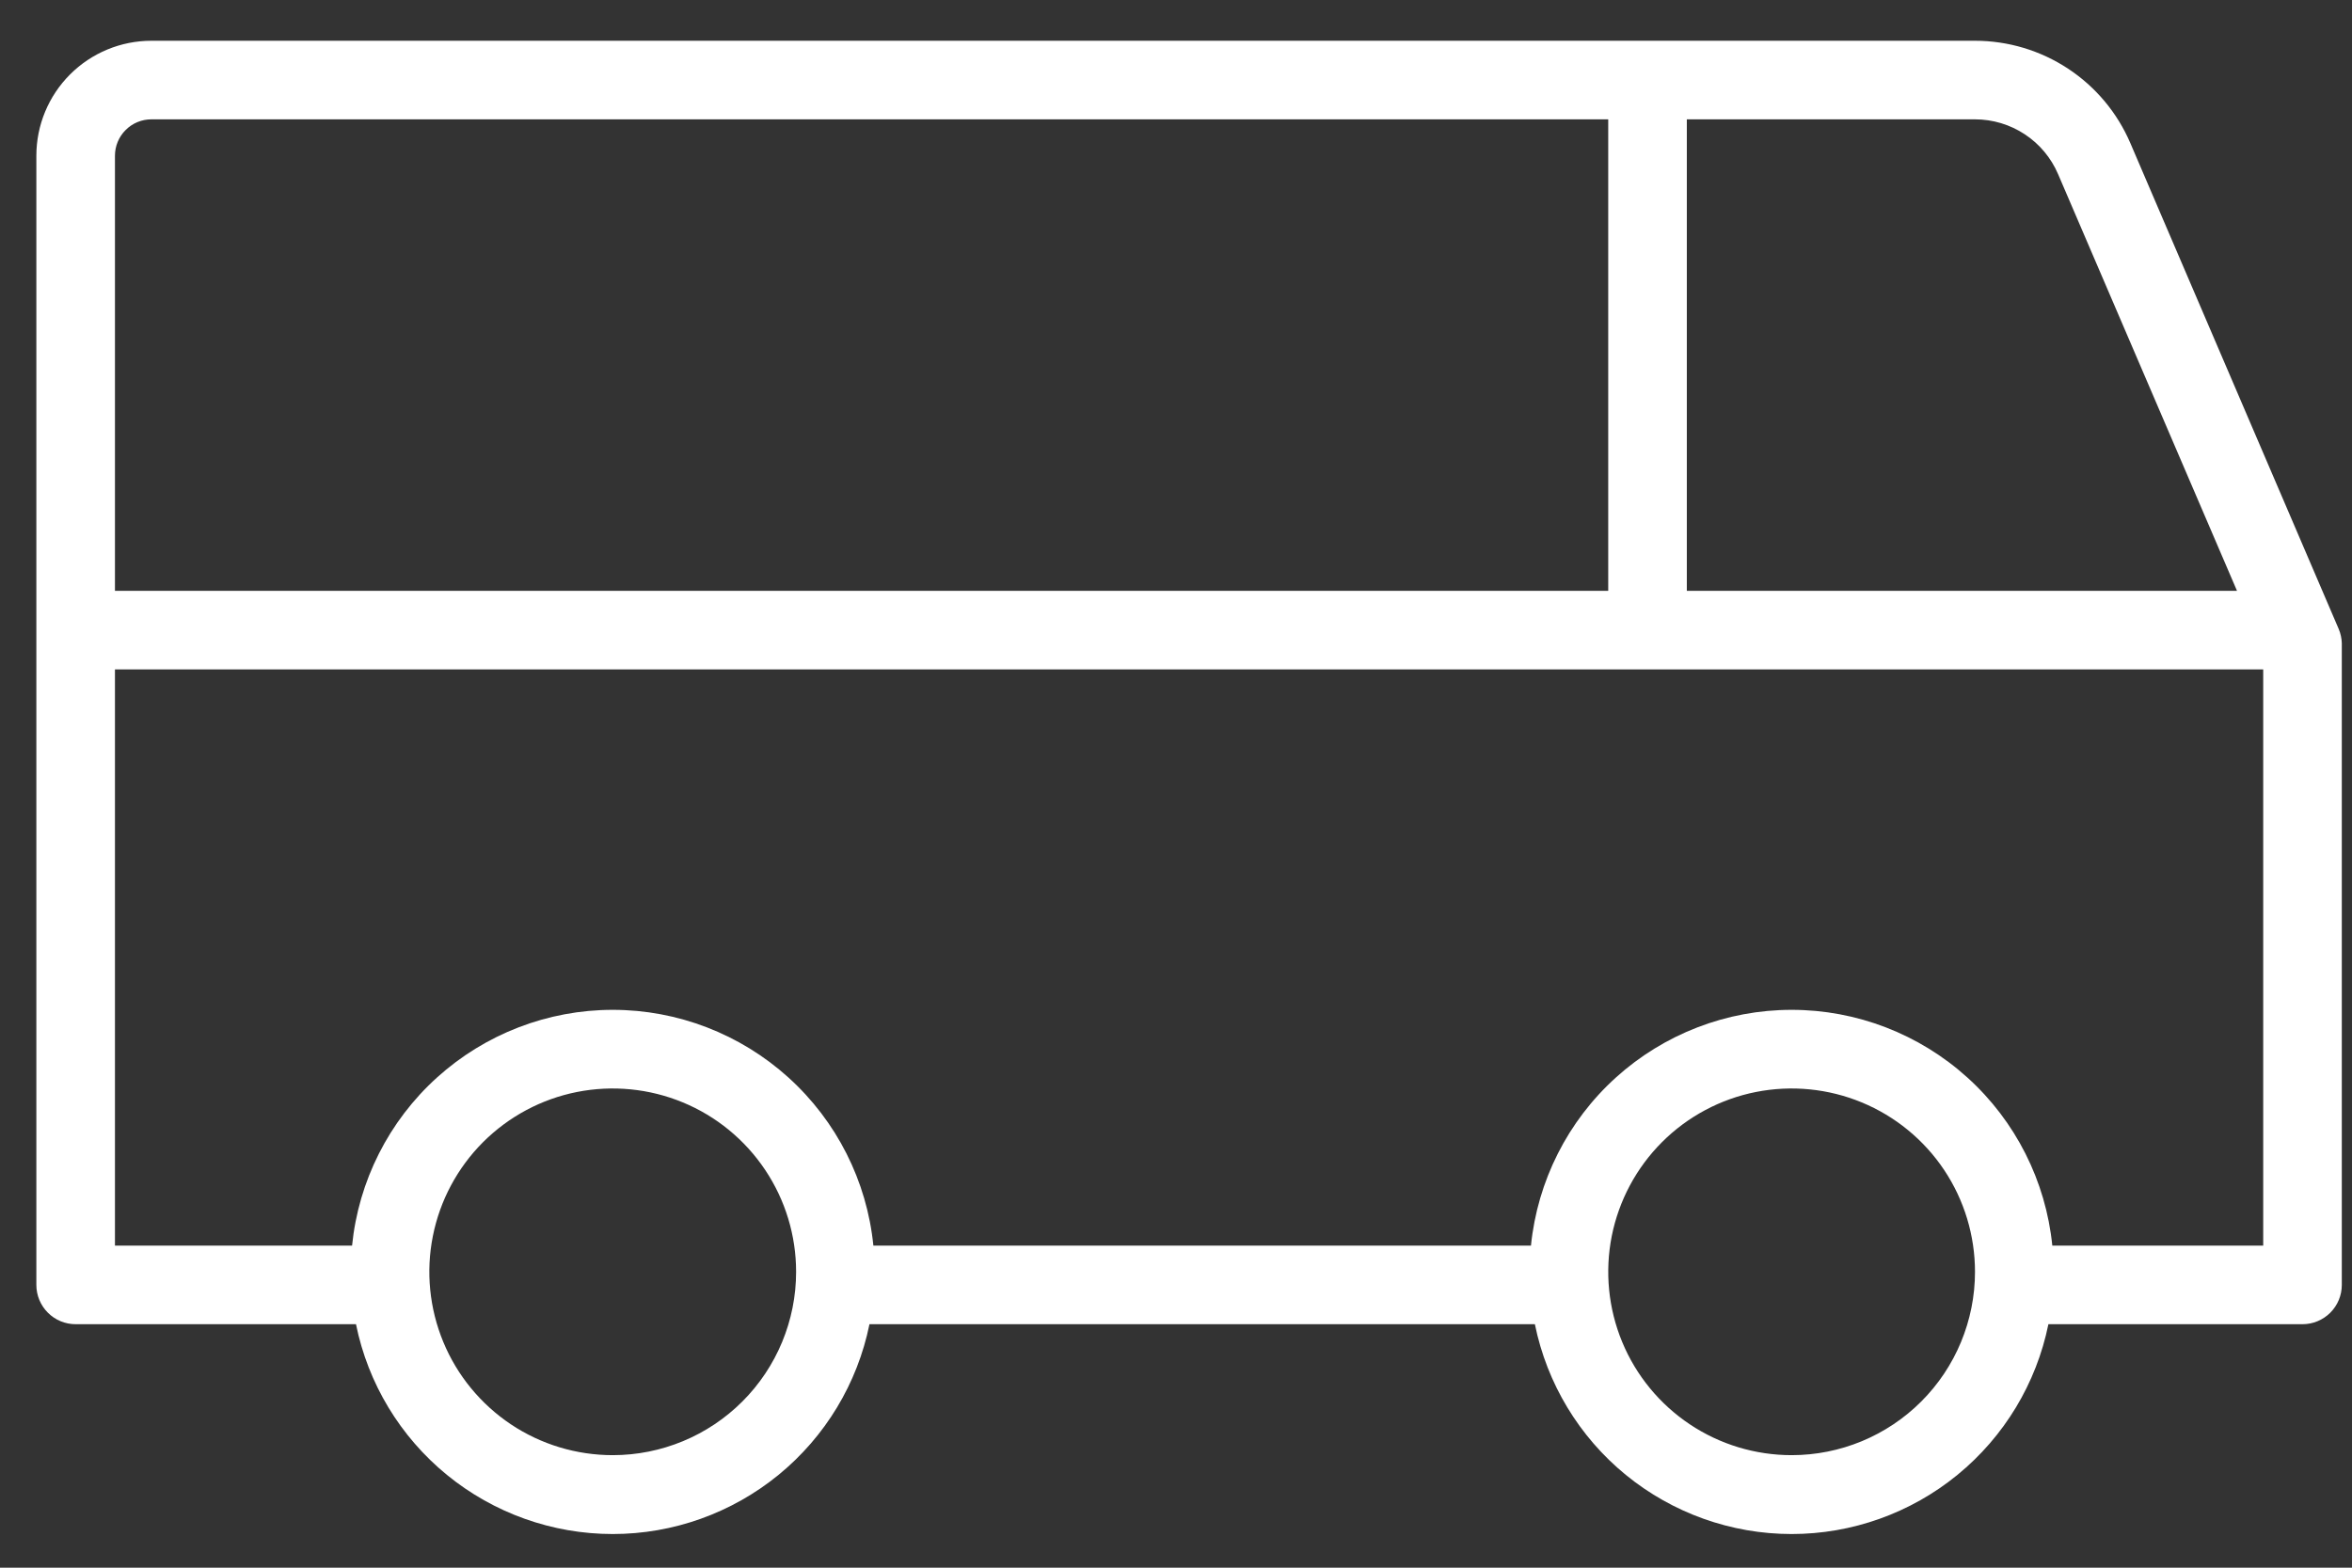 <svg width="48" height="32" viewBox="0 0 48 32" fill="none" xmlns="http://www.w3.org/2000/svg">
<rect x="0" y="0" width="48" height="32" fill="#333333" stroke="none"/>
<path d="M47.727 12.835L43.477 2.923C43.211 2.302 42.769 1.773 42.206 1.402C41.642 1.03 40.982 0.832 40.306 0.832H3.089C2.467 0.832 1.87 1.079 1.43 1.519C0.989 1.96 0.742 2.557 0.742 3.179V26.228C0.742 26.441 0.827 26.645 0.977 26.795C1.127 26.946 1.331 27.03 1.544 27.03H7.265C7.51 28.239 8.166 29.325 9.121 30.106C10.076 30.886 11.271 31.313 12.505 31.313C13.738 31.313 14.933 30.886 15.888 30.106C16.843 29.325 17.499 28.239 17.744 27.03H31.324C31.57 28.239 32.225 29.325 33.18 30.106C34.135 30.886 35.331 31.313 36.564 31.313C37.797 31.313 38.993 30.886 39.947 30.106C40.902 29.325 41.558 28.239 41.804 27.03H46.99C47.202 27.03 47.406 26.946 47.557 26.795C47.707 26.645 47.792 26.441 47.792 26.228V13.129C47.789 13.028 47.767 12.928 47.727 12.835ZM42.001 3.553L45.653 12.06H34.425V2.436H40.306C40.667 2.436 41.02 2.542 41.322 2.741C41.623 2.939 41.859 3.222 42.001 3.553ZM3.089 2.436H32.821V12.06H2.346V3.179C2.346 2.982 2.424 2.793 2.564 2.654C2.703 2.514 2.892 2.436 3.089 2.436ZM12.505 29.703C11.764 29.703 11.041 29.484 10.425 29.073C9.81 28.661 9.33 28.077 9.047 27.393C8.764 26.709 8.689 25.957 8.834 25.231C8.978 24.505 9.335 23.838 9.858 23.314C10.382 22.791 11.048 22.434 11.774 22.29C12.5 22.146 13.253 22.22 13.937 22.503C14.621 22.786 15.205 23.266 15.616 23.881C16.028 24.497 16.247 25.221 16.247 25.961C16.247 26.953 15.853 27.905 15.151 28.607C14.449 29.309 13.497 29.703 12.505 29.703ZM36.564 29.703C35.824 29.703 35.1 29.484 34.485 29.073C33.869 28.661 33.389 28.077 33.106 27.393C32.823 26.709 32.749 25.957 32.893 25.231C33.038 24.505 33.394 23.838 33.918 23.314C34.441 22.791 35.108 22.434 35.834 22.29C36.56 22.146 37.312 22.22 37.996 22.503C38.68 22.786 39.265 23.266 39.676 23.881C40.087 24.497 40.306 25.221 40.306 25.961C40.306 26.953 39.912 27.905 39.21 28.607C38.508 29.309 37.557 29.703 36.564 29.703ZM41.884 25.426C41.751 24.107 41.134 22.884 40.151 21.995C39.168 21.106 37.889 20.613 36.564 20.613C35.238 20.613 33.96 21.106 32.977 21.995C31.994 22.884 31.377 24.107 31.244 25.426H17.824C17.692 24.107 17.074 22.884 16.091 21.995C15.108 21.106 13.83 20.613 12.505 20.613C11.179 20.613 9.901 21.106 8.918 21.995C7.935 22.884 7.317 24.107 7.185 25.426H2.346V13.664H46.188V25.426H41.884Z" fill="white"/>
</svg>
